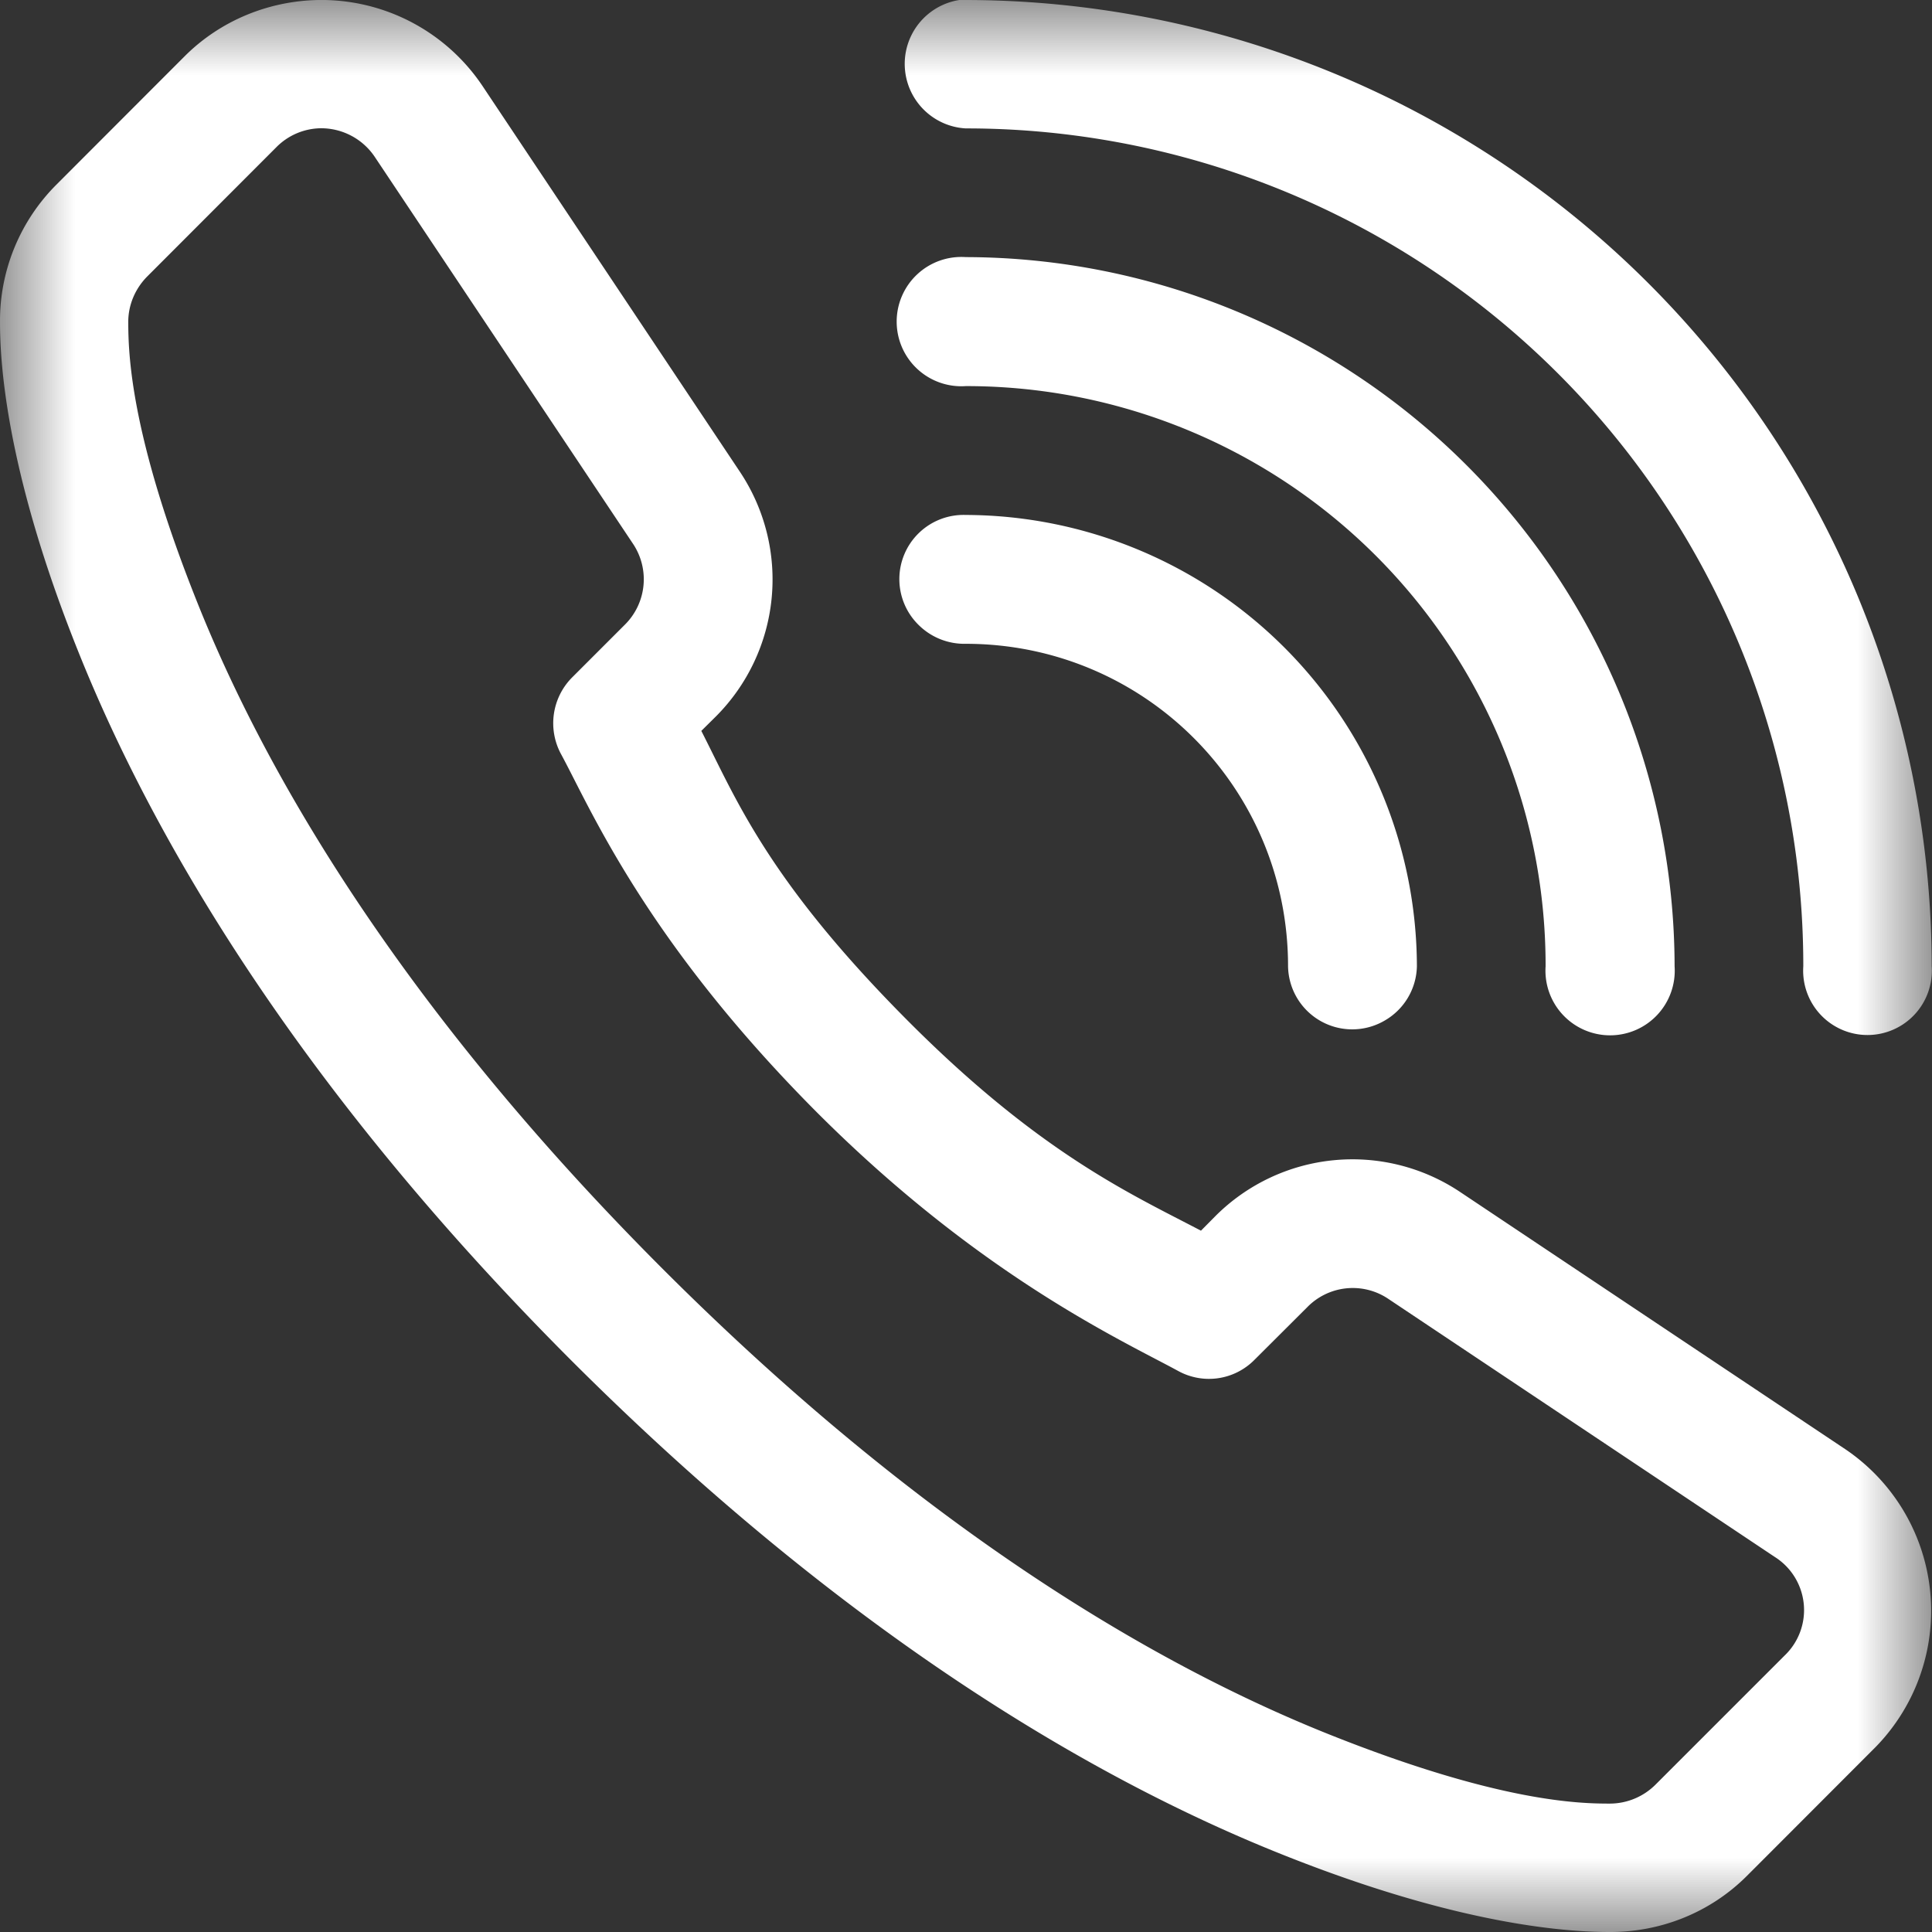 <svg width="13" height="13" viewBox="0 0 13 13" xmlns="http://www.w3.org/2000/svg" xmlns:xlink="http://www.w3.org/1999/xlink">
    <rect x="0" y="0" width="13" height="13" fill="#333333" stroke="none"/>
    <defs>
        <path id="ux1nl32o1a" d="M0 0h13v13H0z"/>
    </defs>
    <g fill="none" fill-rule="evenodd">
        <mask id="njv8h7sxnb" fill="#fff">
            <use xlink:href="#ux1nl32o1a"/>
        </mask>
        <path d="M2.143 0c-.337.006-.66.139-.899.377l-.867.868A1.295 1.295 0 0 0 0 2.166c0 .242.028.974.525 2.214.5 1.251 1.472 2.925 3.32 4.775 1.85 1.848 3.523 2.82 4.774 3.32 1.24.497 1.972.525 2.213.525.345.001.677-.132.922-.377l.867-.868a1.312 1.312 0 0 0-.202-2.002L9.821 8.018a1.304 1.304 0 0 0-1.641.163l-.099.1c-.467-.245-1.076-.516-1.96-1.4-.952-.953-1.166-1.501-1.402-1.963l.1-.099a1.305 1.305 0 0 0 .162-1.641L3.247.579A1.305 1.305 0 0 0 2.143 0zm4.312 0a.435.435 0 0 0 .043.864 5.633 5.633 0 0 1 5.636 5.638.433.433 0 1 0 .864 0A6.508 6.508 0 0 0 6.498 0h-.043zM2.156.863a.435.435 0 0 1 .368.196l1.734 2.598a.43.43 0 0 1-.054.547l-.356.356a.437.437 0 0 0-.073.514c.199.366.569 1.256 1.73 2.419C6.6 8.586 7.545 9.017 7.926 9.224a.43.43 0 0 0 .515-.074l.355-.354a.428.428 0 0 1 .546-.056l2.598 1.735a.423.423 0 0 1 .067.666l-.867.867a.436.436 0 0 1-.308.128c-.2 0-.744-.008-1.892-.467-1.14-.456-2.708-1.358-4.48-3.13C2.69 6.768 1.786 5.2 1.33 4.06.87 2.911.864 2.367.863 2.166c0-.116.048-.226.129-.307l.867-.868a.429.429 0 0 1 .297-.128zm4.342.867a.435.435 0 1 0 0 .868A3.898 3.898 0 0 1 10.4 6.502a.435.435 0 1 0 .868 0 4.78 4.78 0 0 0-4.77-4.772zm0 1.735a.432.432 0 0 0-.313.744.437.437 0 0 0 .313.123c1.2 0 2.169.967 2.169 2.17a.432.432 0 0 0 .647.367.432.432 0 0 0 .22-.367 3.045 3.045 0 0 0-3.036-3.037z" fill="#FFF" mask="url(#njv8h7sxnb)"/>
    </g>
</svg>
